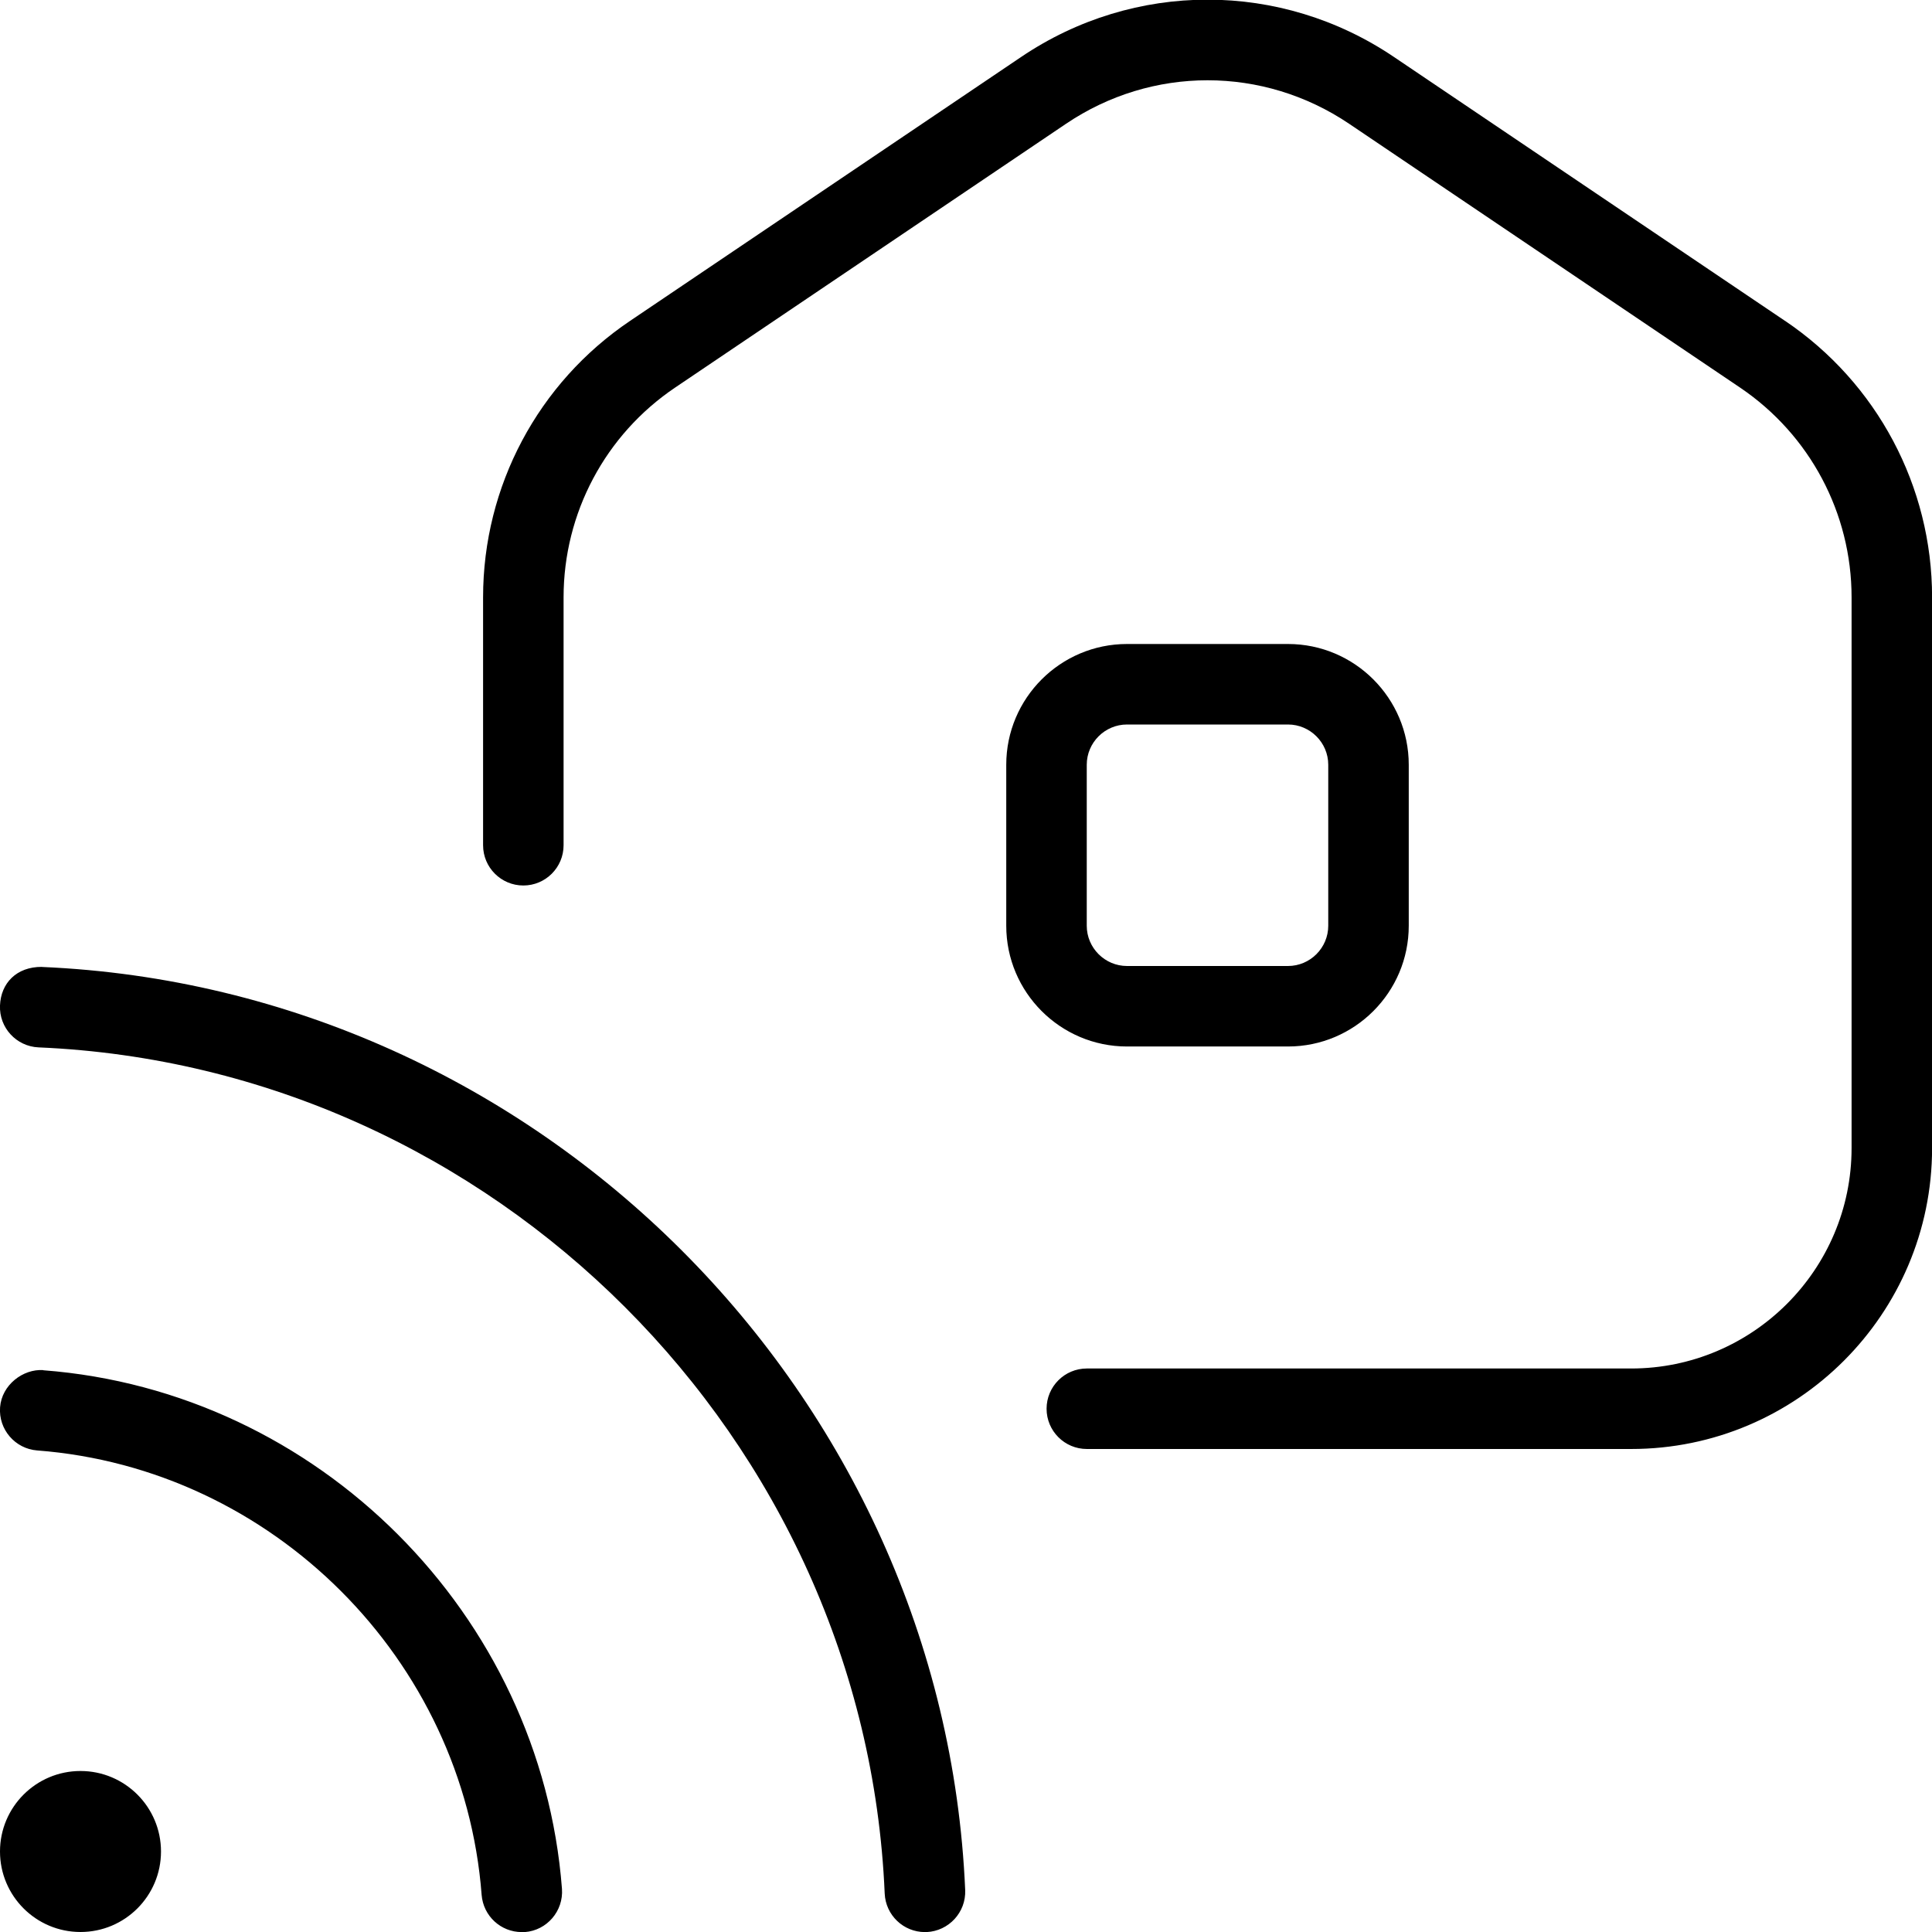<svg xmlns="http://www.w3.org/2000/svg" id="Layer_1" data-name="Layer 1" viewBox="0 0 24 24"><path d="m2,23c0,.552-.448,1-1,1s-1-.448-1-1,.448-1,1-1,1,.448,1,1Zm-1.462-5.98c-.253-.017-.516.185-.537.461-.021.275.186.516.461.537,2.925.223,5.298,2.596,5.521,5.521.021.263.239.462.498.462.014,0,.026,0,.039,0,.275-.021.481-.262.461-.537-.261-3.412-3.03-6.182-6.442-6.442Zm-.017-5.009c-.317-.002-.51.203-.521.479-.012.276.203.509.479.521,5.652.241,10.27,4.858,10.511,10.511.012.269.233.479.5.479h.021c.275-.013.49-.245.479-.521-.265-6.166-5.302-11.203-11.468-11.468ZM22.174,3.986l-4.856-3.277c-1.406-.951-3.229-.951-4.635,0l-4.856,3.277c-1.144.771-1.826,2.055-1.826,3.434v3.08c0,.276.224.5.5.5s.5-.224.5-.5v-3.08c0-1.046.518-2.02,1.385-2.605l4.856-3.277c1.068-.721,2.449-.721,3.518,0l4.856,3.277c.867.586,1.385,1.56,1.385,2.605v6.842c0,1.51-1.229,2.738-2.738,2.738h-6.762c-.276,0-.5.224-.5.5s.224.5.5.5h6.762c2.062,0,3.738-1.677,3.738-3.738v-6.842c0-1.379-.683-2.662-1.826-3.434Zm-8.174,9.014c-.827,0-1.5-.673-1.5-1.5v-2c0-.827.673-1.5,1.5-1.5h2c.827,0,1.5.673,1.5,1.5v2c0,.827-.673,1.5-1.5,1.5h-2Zm0-1h2c.275,0,.5-.225.5-.5v-2c0-.275-.225-.5-.5-.5h-2c-.275,0-.5.225-.5.5v2c0,.275.225.5.5.5Z"></path></svg>